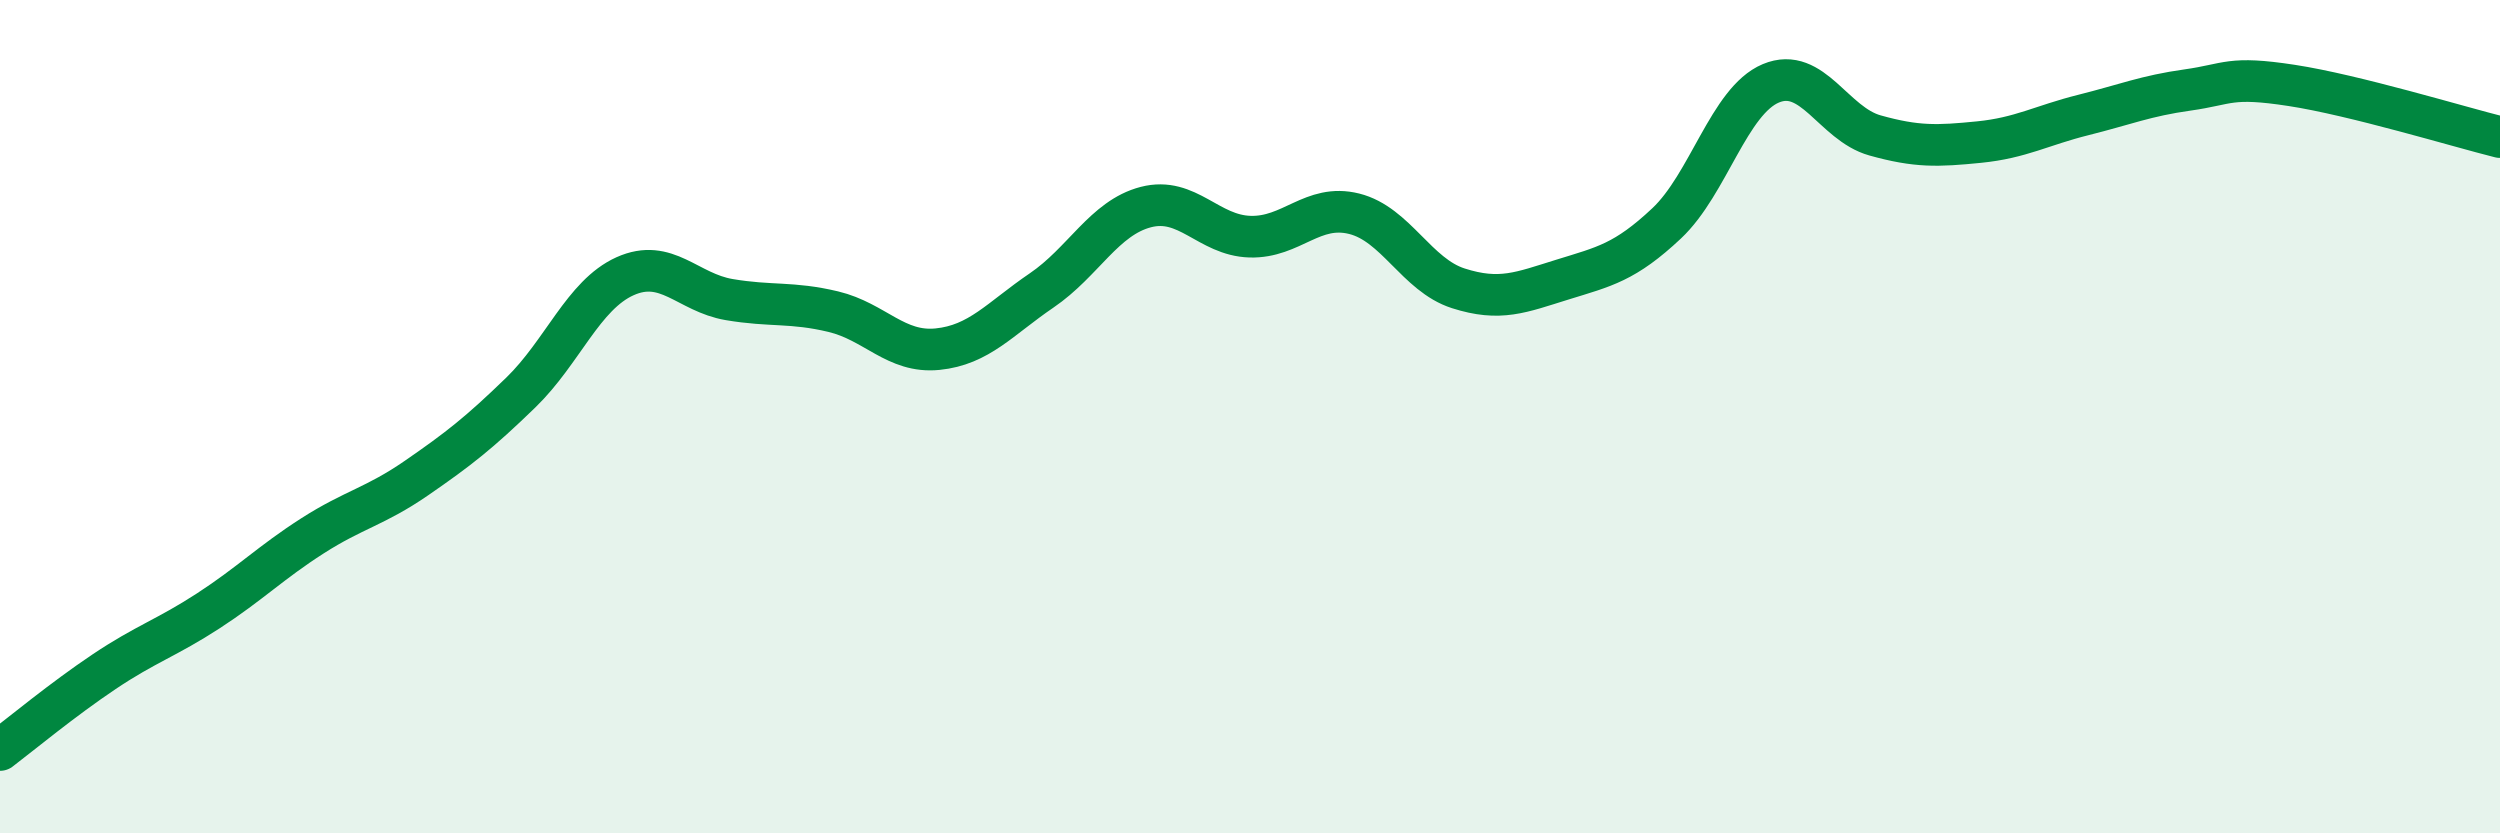 
    <svg width="60" height="20" viewBox="0 0 60 20" xmlns="http://www.w3.org/2000/svg">
      <path
        d="M 0,18 C 0.5,17.62 1.5,16.79 2.5,16.12 C 3.5,15.45 4,15.31 5,14.66 C 6,14.01 6.5,13.5 7.5,12.86 C 8.5,12.22 9,12.16 10,11.47 C 11,10.78 11.5,10.39 12.5,9.42 C 13.5,8.45 14,7.08 15,6.63 C 16,6.18 16.5,7.02 17.5,7.19 C 18.5,7.36 19,7.24 20,7.48 C 21,7.72 21.5,8.48 22.5,8.38 C 23.5,8.28 24,7.65 25,6.97 C 26,6.29 26.5,5.23 27.5,4.97 C 28.5,4.71 29,5.65 30,5.68 C 31,5.71 31.5,4.88 32.5,5.13 C 33.5,5.38 34,6.6 35,6.92 C 36,7.24 36.5,7.02 37.5,6.71 C 38.5,6.4 39,6.3 40,5.36 C 41,4.42 41.5,2.42 42.5,2 C 43.5,1.58 44,2.97 45,3.25 C 46,3.53 46.5,3.51 47.5,3.41 C 48.5,3.31 49,3.01 50,2.76 C 51,2.51 51.5,2.3 52.5,2.16 C 53.5,2.02 53.5,1.82 55,2.05 C 56.5,2.28 59,3.04 60,3.29L60 20L0 20Z"
        fill="#008740"
        opacity="0.1"
        stroke-linecap="round"
        stroke-linejoin="round"
      />
      <path
        d="M 0,18 C 0.5,17.62 1.5,16.79 2.5,16.12 C 3.5,15.45 4,15.31 5,14.66 C 6,14.01 6.5,13.5 7.5,12.86 C 8.5,12.22 9,12.16 10,11.47 C 11,10.78 11.5,10.39 12.5,9.42 C 13.5,8.45 14,7.08 15,6.63 C 16,6.18 16.5,7.02 17.5,7.19 C 18.5,7.36 19,7.24 20,7.48 C 21,7.72 21.5,8.48 22.5,8.38 C 23.5,8.28 24,7.65 25,6.97 C 26,6.29 26.5,5.23 27.5,4.97 C 28.5,4.71 29,5.65 30,5.68 C 31,5.71 31.5,4.88 32.5,5.13 C 33.5,5.38 34,6.6 35,6.92 C 36,7.24 36.5,7.02 37.5,6.71 C 38.5,6.4 39,6.3 40,5.36 C 41,4.42 41.5,2.42 42.5,2 C 43.5,1.58 44,2.97 45,3.25 C 46,3.53 46.5,3.51 47.5,3.41 C 48.5,3.31 49,3.01 50,2.76 C 51,2.51 51.5,2.3 52.5,2.16 C 53.5,2.02 53.5,1.82 55,2.05 C 56.5,2.28 59,3.04 60,3.29"
        stroke="#008740"
        stroke-width="1"
        fill="none"
        stroke-linecap="round"
        stroke-linejoin="round"
      />
    </svg>
  